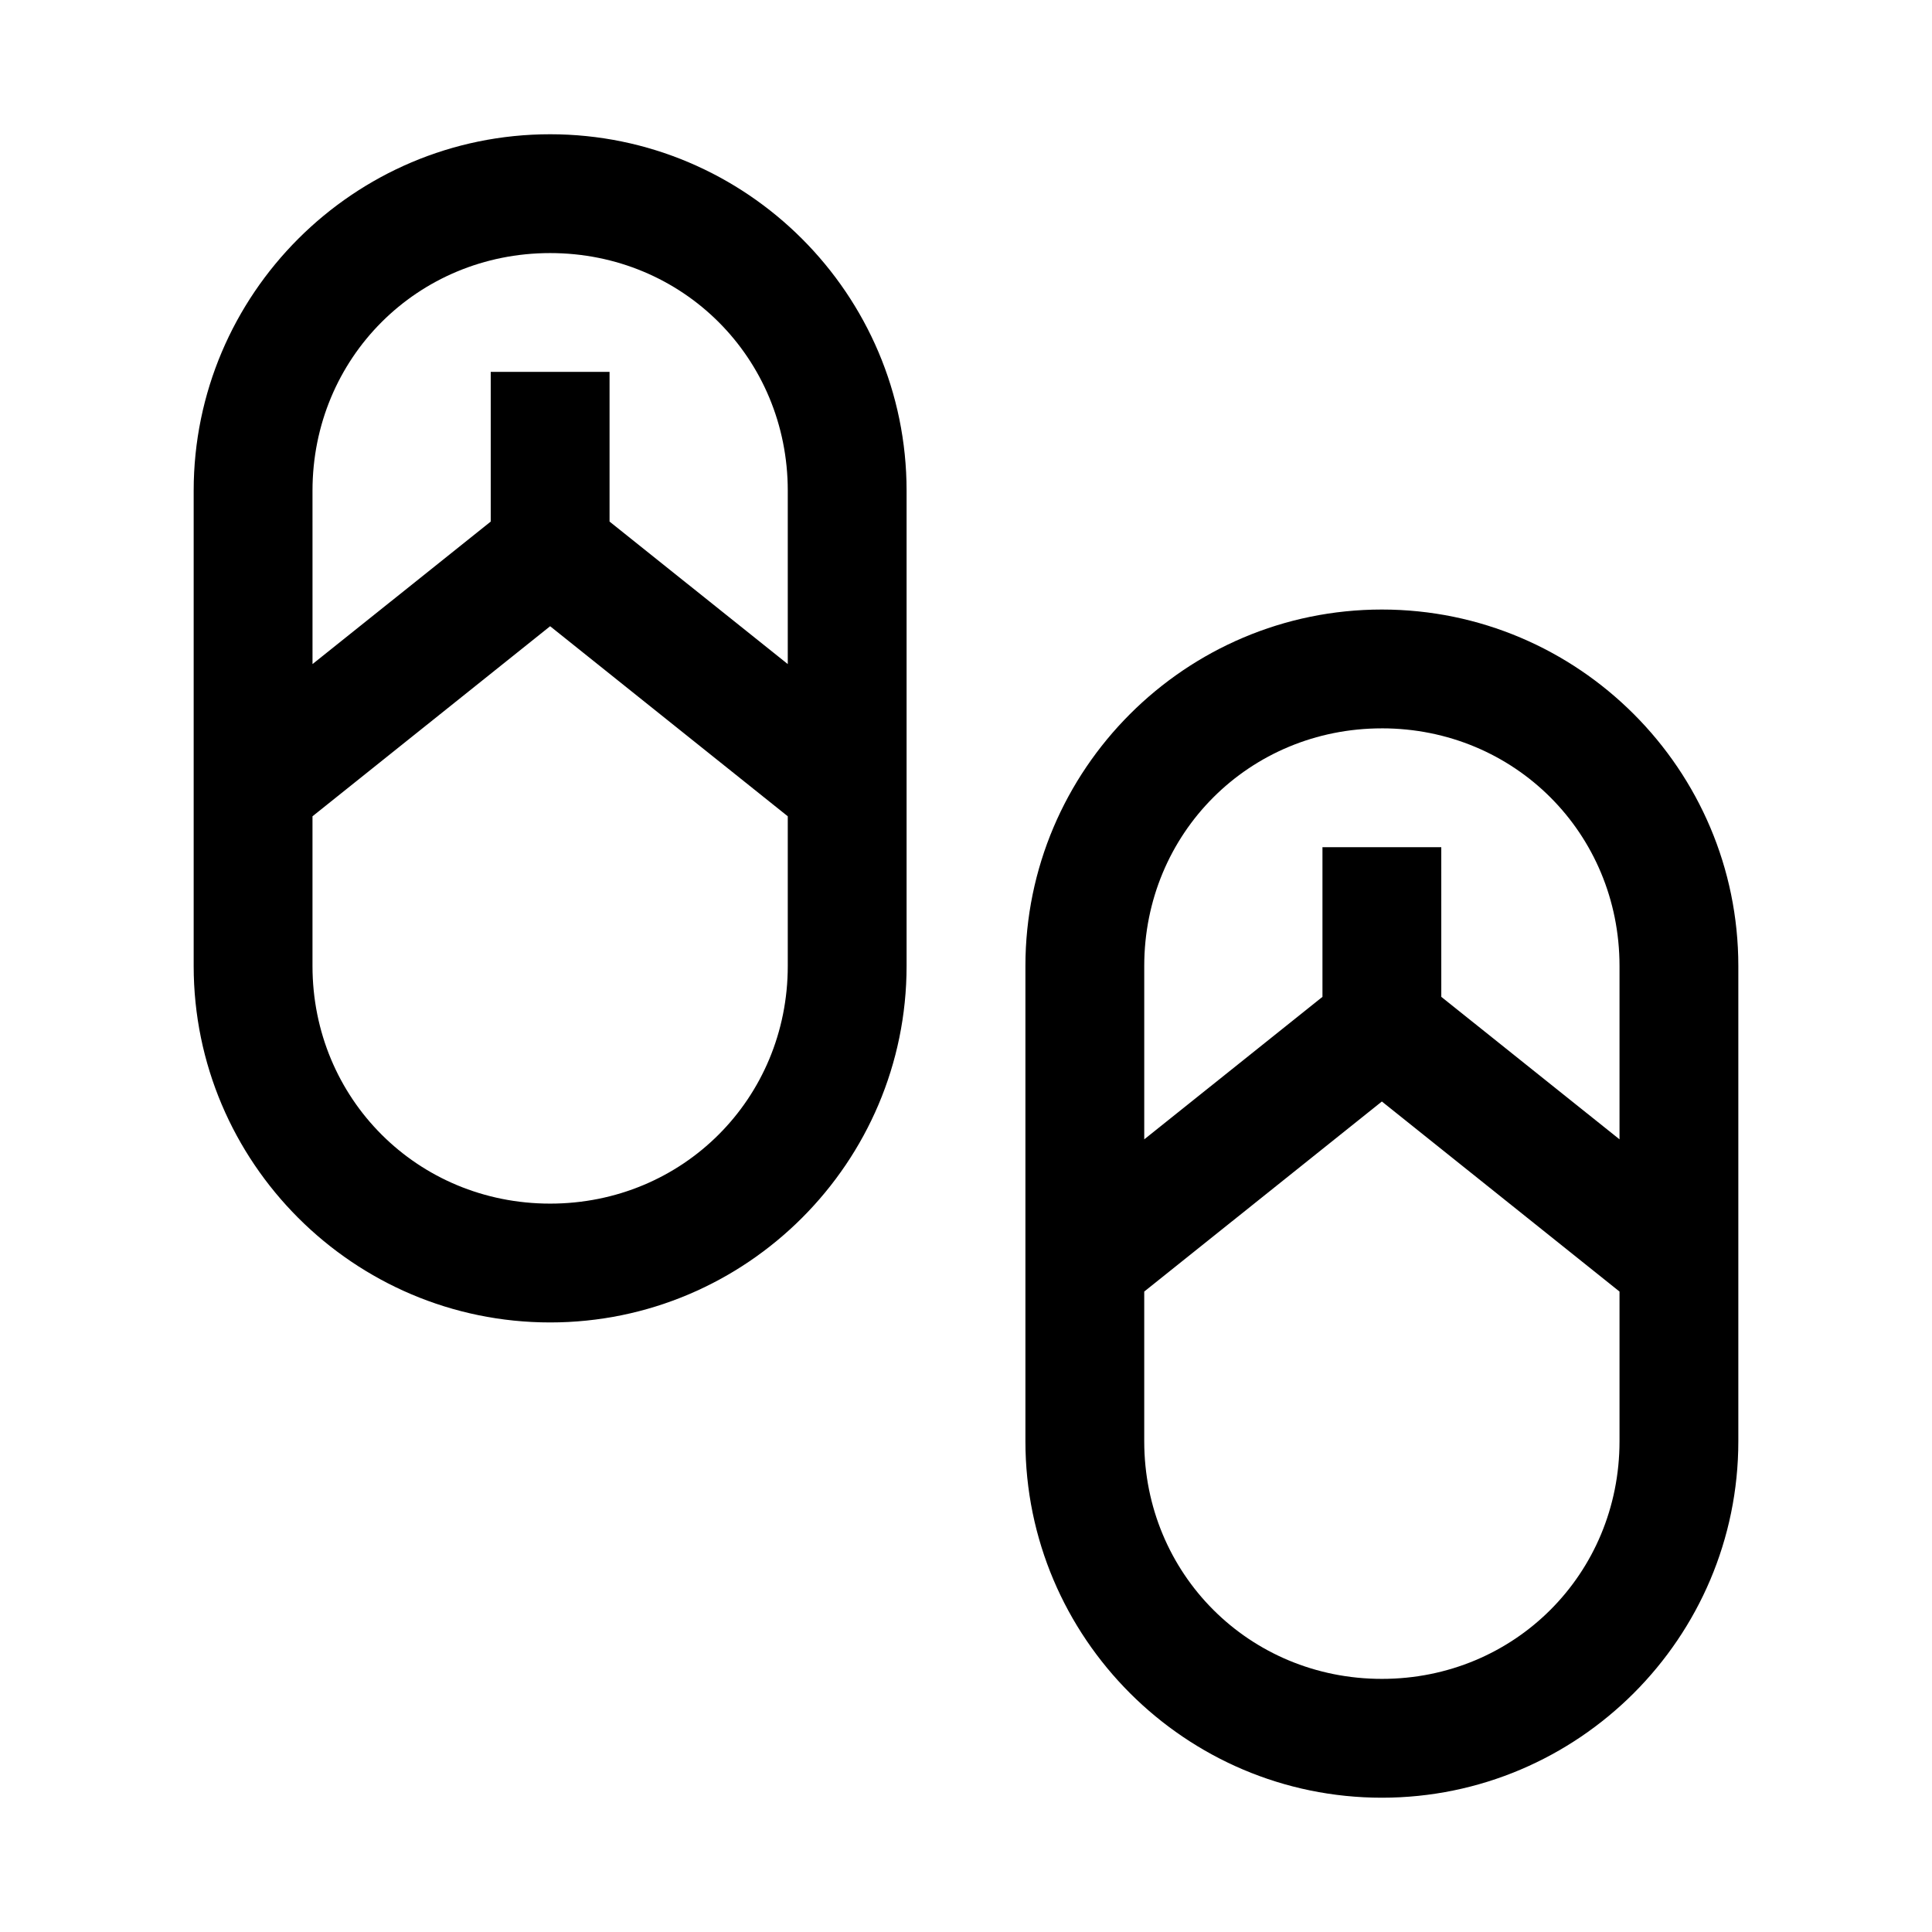 <?xml version="1.0" encoding="UTF-8"?>
<!-- The Best Svg Icon site in the world: iconSvg.co, Visit us! https://iconsvg.co -->
<svg fill="#000000" width="800px" height="800px" version="1.1" viewBox="144 144 512 512" xmlns="http://www.w3.org/2000/svg">
 <path d="m289.79 179.58c-52.062 0-94.465 42.402-94.465 94.465v125.95c0 52.062 42.402 94.465 94.465 94.465s94.465-42.402 94.465-94.465v-125.95c0-52.062-42.402-94.465-94.465-94.465zm0 31.488c35.16 0 62.977 27.816 62.977 62.977v45.941l-47.23-37.762v-39.668h-31.488v39.668l-47.23 37.762-0.004-45.941c0-35.16 27.816-62.977 62.977-62.977zm220.42 94.465c-52.062 0-94.465 42.402-94.465 94.465v125.95c0 52.062 42.402 94.465 94.465 94.465s94.465-42.402 94.465-94.465v-125.95c0-52.059-42.402-94.465-94.465-94.465zm-220.42 4.426 62.977 50.367v39.668c0 35.16-27.816 62.977-62.977 62.977-35.16 0-62.977-27.816-62.977-62.977v-39.668zm220.42 27.059c35.16 0 62.977 27.816 62.977 62.977v45.941l-47.23-37.762-0.004-39.664h-31.488v39.668l-47.23 37.762v-45.941c0-35.16 27.816-62.977 62.977-62.977zm0 98.891 62.977 50.367v39.668c0 35.16-27.816 62.977-62.977 62.977-35.16 0-62.977-27.816-62.977-62.977v-39.668z"/>
</svg>